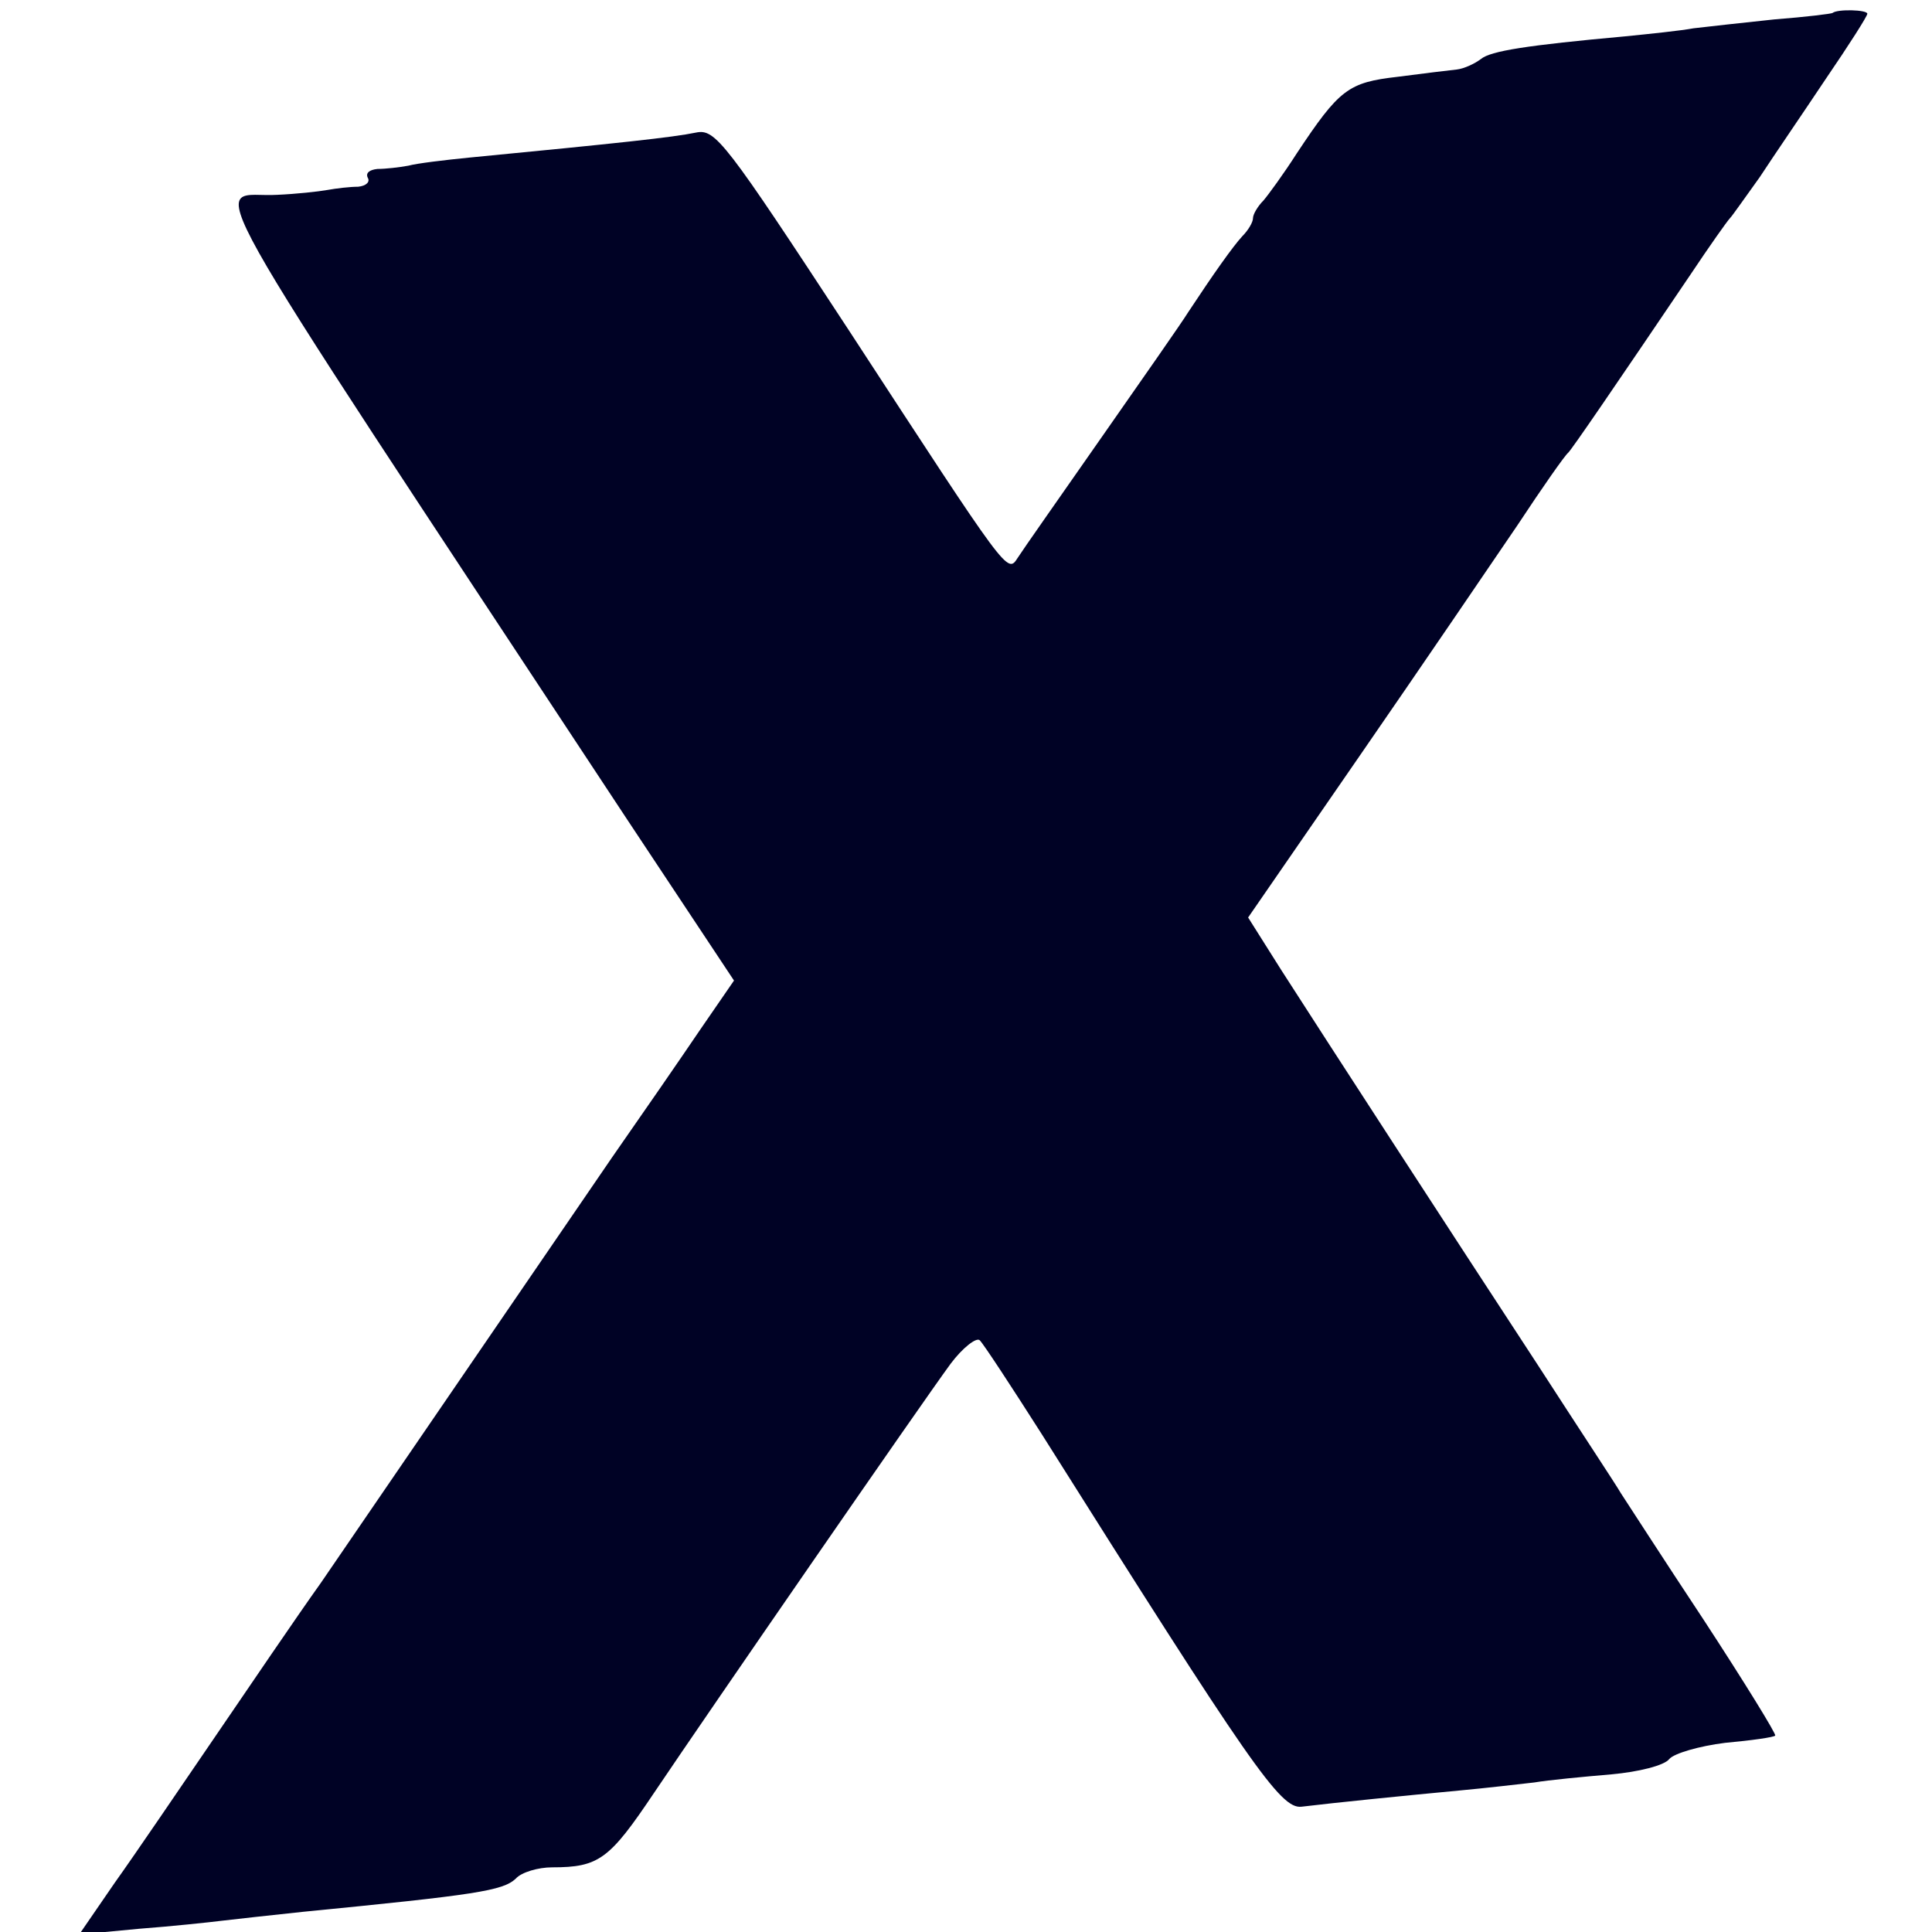 <svg version="1.0" xmlns="http://www.w3.org/2000/svg" width="318.667" height="318.667" viewBox="0 0 239 239"><path d="M226.7 1.6c-.1.1-3.3.5-7.2.8-3.8.4-8.3.9-10 1.1-1.6.3-5.5.7-8.5 1-12.1 1.1-16.6 1.8-17.8 2.8-.8.6-2.1 1.2-3 1.3-1 .1-4.2.5-7.3.9-6.1.7-7.2 1.5-12.5 9.5-1.6 2.5-3.5 5.1-4.1 5.8-.7.7-1.3 1.7-1.3 2.2 0 .5-.6 1.5-1.3 2.2-1.2 1.3-3.6 4.7-6.7 9.4-.8 1.3-5.7 8.3-10.8 15.6-5.1 7.3-9.8 14-10.3 14.8-1.3 2-1.1 2.2-20.8-28-15.4-23.5-16.6-25.1-19-24.6-2.9.6-9.5 1.3-28.1 3.1-3 .3-6.4.7-7.5 1-1.1.2-2.8.4-3.8.4-1 .1-1.5.5-1.2 1.1.3.5-.2 1-1.2 1.1-1 0-2.7.2-3.8.4-1.1.2-3.9.5-6.2.6-8.1.5-12.4-7.2 43.3 77.3l13.2 19.9-4.2 6.1c-2.3 3.4-7.2 10.5-10.9 15.8-19.1 27.9-24.1 35.2-36 52.6-3 4.2-8.9 12.9-13.2 19.2-4.3 6.3-9.8 14.4-12.3 17.9l-4.4 6.4 7.4-.7c4-.3 8.7-.8 10.3-1 1.7-.2 6.2-.7 10-1.1 21.4-2.1 24.7-2.6 26.3-4.1.7-.8 2.8-1.4 4.5-1.4 5.8 0 7.1-1 12.6-9.2 7-10.4 33.1-48.2 36.7-53.1 1.5-2 3.2-3.3 3.6-2.9.5.5 3.9 5.7 7.6 11.5 25.9 41.1 29.6 46.5 32.2 46.2 4.1-.5 13.1-1.4 19.5-2 3.3-.3 7.5-.8 9.3-1 1.8-.3 6-.7 9.5-1 3.4-.3 6.6-1.1 7.2-1.9.6-.7 3.7-1.6 6.9-2 3.3-.3 6.1-.7 6.2-.9.2-.1-3.8-6.6-8.9-14.4-5.1-7.7-9.6-14.7-10.2-15.6-.5-.9-5.2-8-10.3-15.9-11-16.8-25.8-39.6-31.7-48.8l-4.1-6.5 13.8-20c7.6-11 16.3-23.8 19.5-28.5 3.1-4.7 5.9-8.7 6.3-9 .5-.5 5.7-8.1 15.1-22 2.4-3.6 4.6-6.7 4.9-7 .3-.3 1.9-2.6 3.7-5.1 1.7-2.6 5.4-8 8.2-12.2 2.8-4.1 5.1-7.7 5.1-8 0-.5-3.7-.6-4.3-.1z" fill="#000225"/></svg>